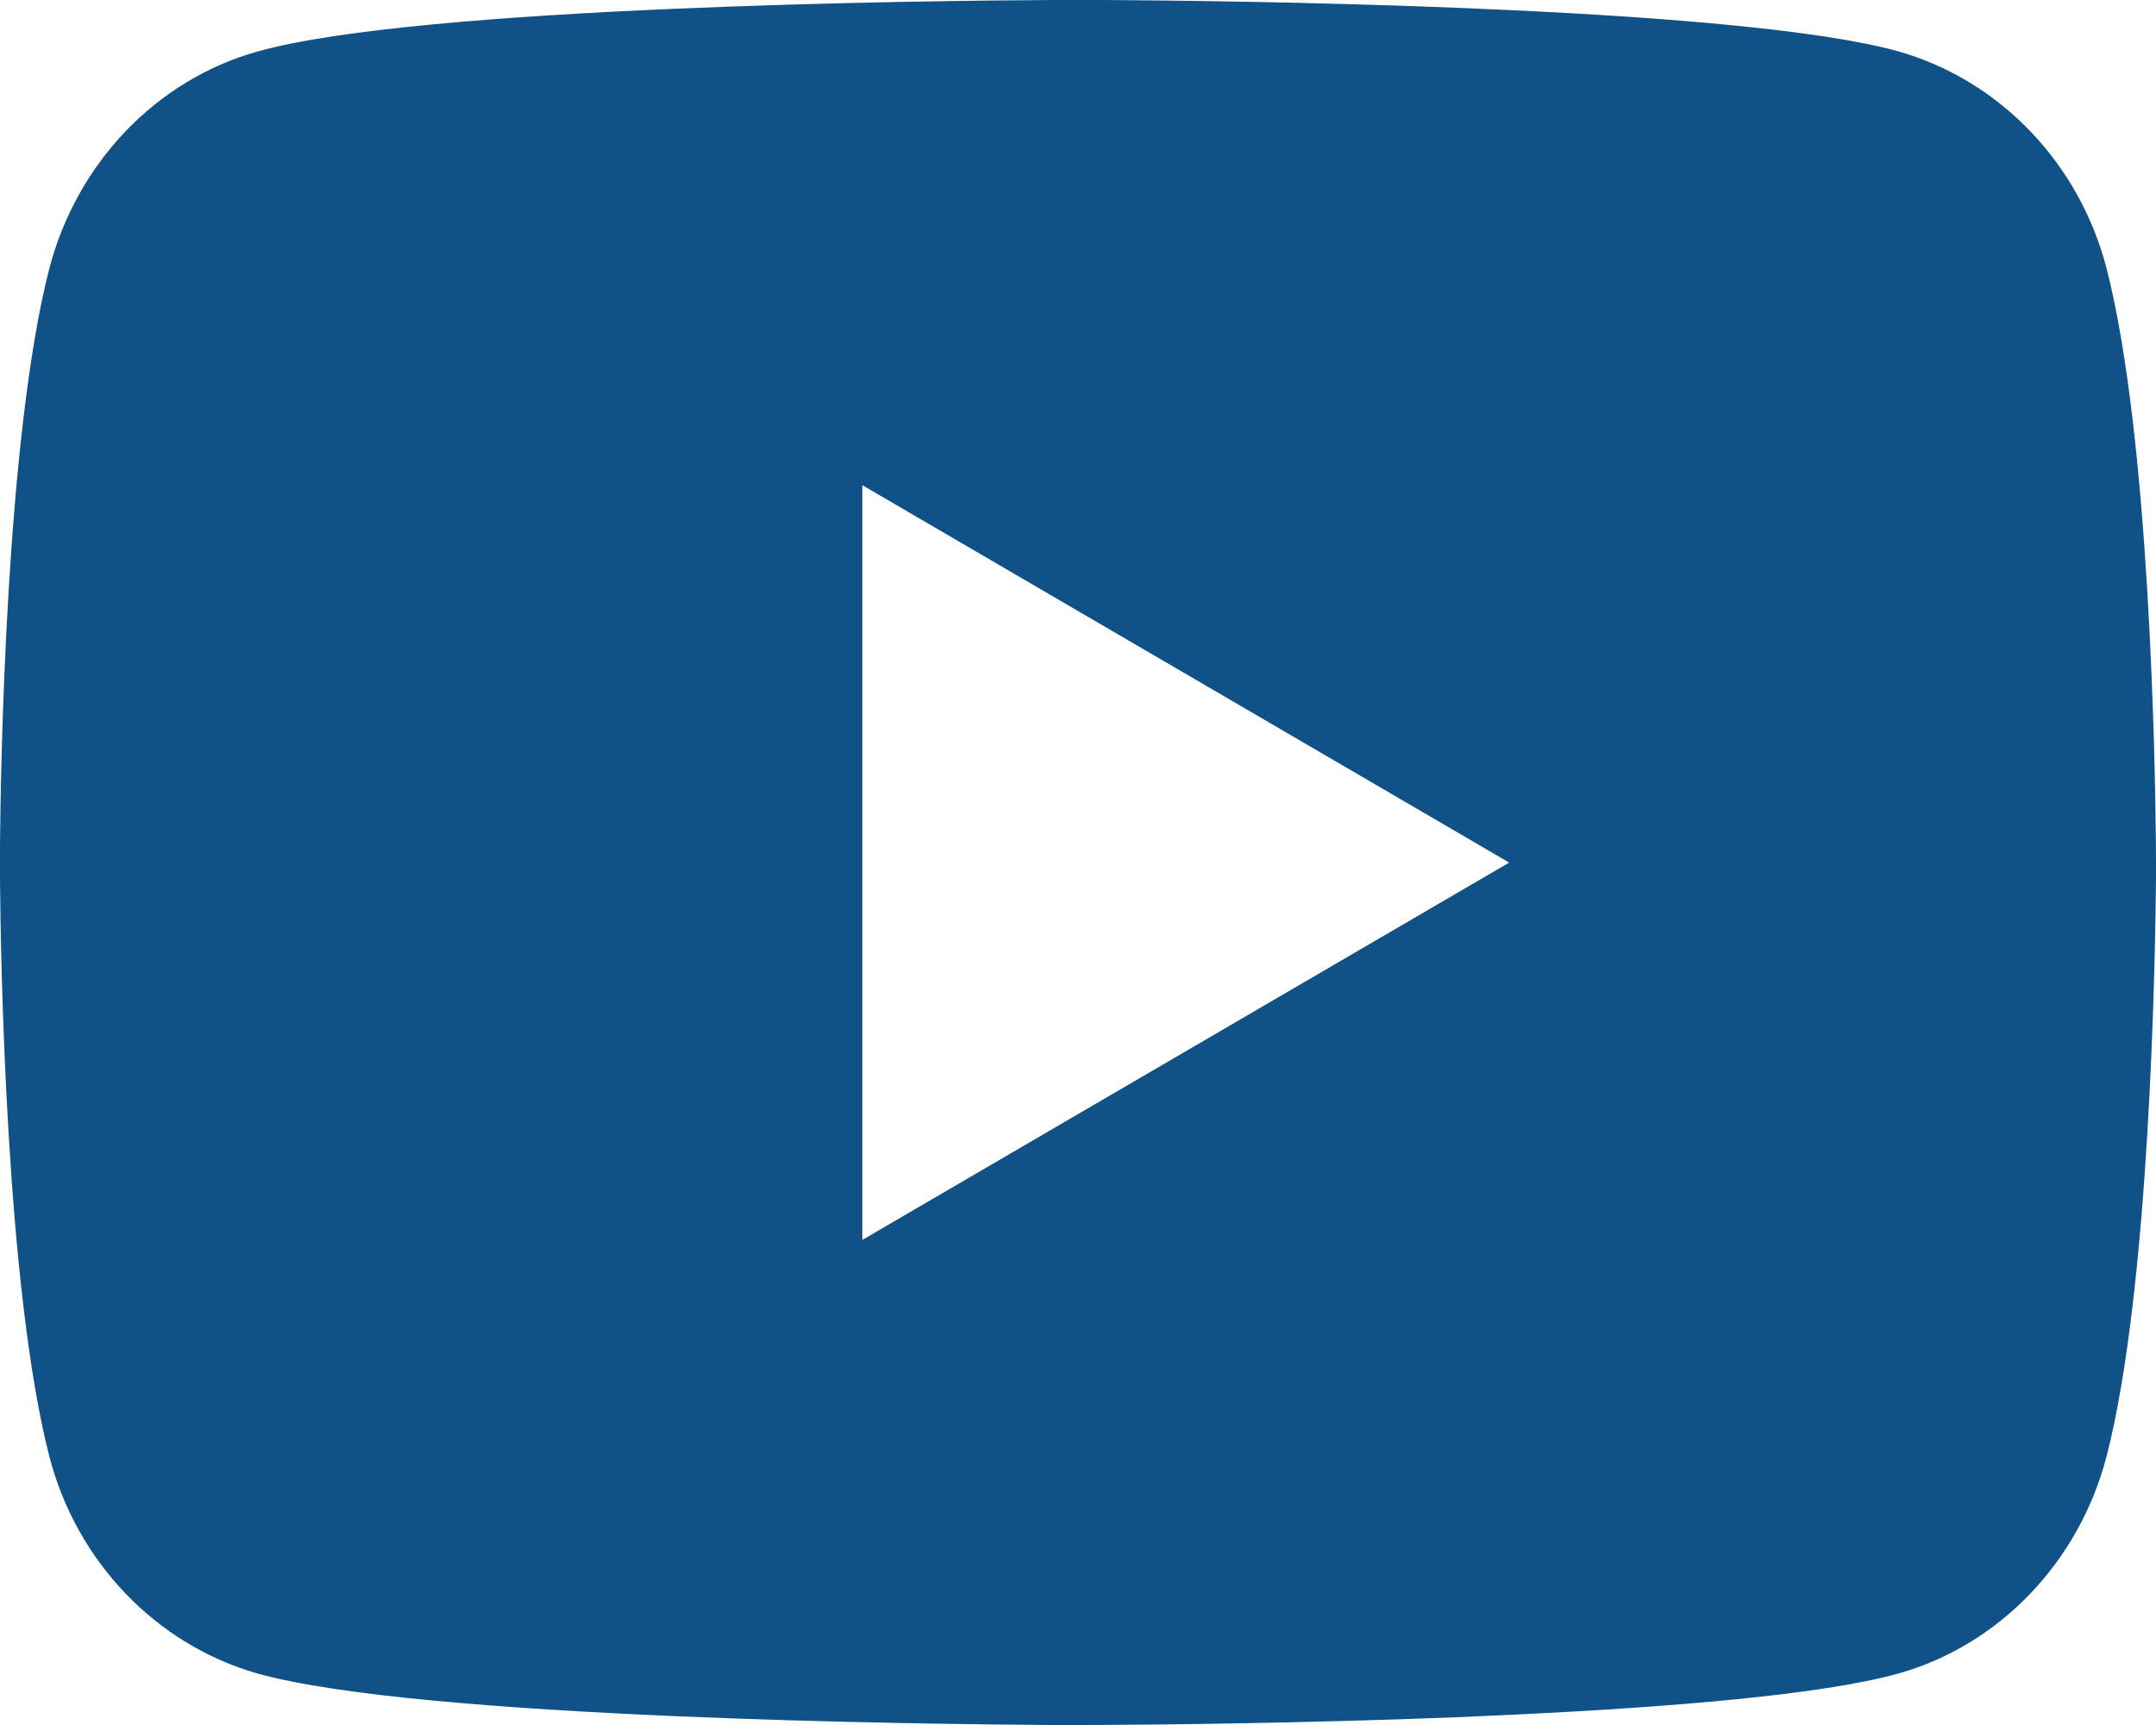 <svg width="25" height="20" viewBox="0 0 25 20" fill="none" xmlns="http://www.w3.org/2000/svg">
<path d="M12.806 0C13.473 0.004 15.143 0.02 16.918 0.091L17.548 0.119C19.335 0.203 21.12 0.348 22.006 0.594C23.187 0.926 24.115 1.894 24.429 3.121C24.929 5.072 24.991 8.874 24.999 9.796L25 9.986V10.203C24.991 11.124 24.929 14.928 24.429 16.877C24.111 18.109 23.182 19.077 22.006 19.405C21.12 19.651 19.335 19.796 17.548 19.88L16.918 19.909C15.143 19.979 13.473 19.996 12.806 19.999L12.512 20H12.193C10.78 19.991 4.873 19.927 2.993 19.405C1.813 19.072 0.884 18.105 0.57 16.877C0.07 14.927 0.008 11.124 0 10.203V9.796C0.008 8.874 0.07 5.07 0.57 3.121C0.888 1.89 1.816 0.921 2.994 0.595C4.873 0.071 10.782 0.008 12.194 0H12.806ZM9.999 5.625V14.376L17.5 10.001L9.999 5.625Z" fill="#105187"/>
</svg>
